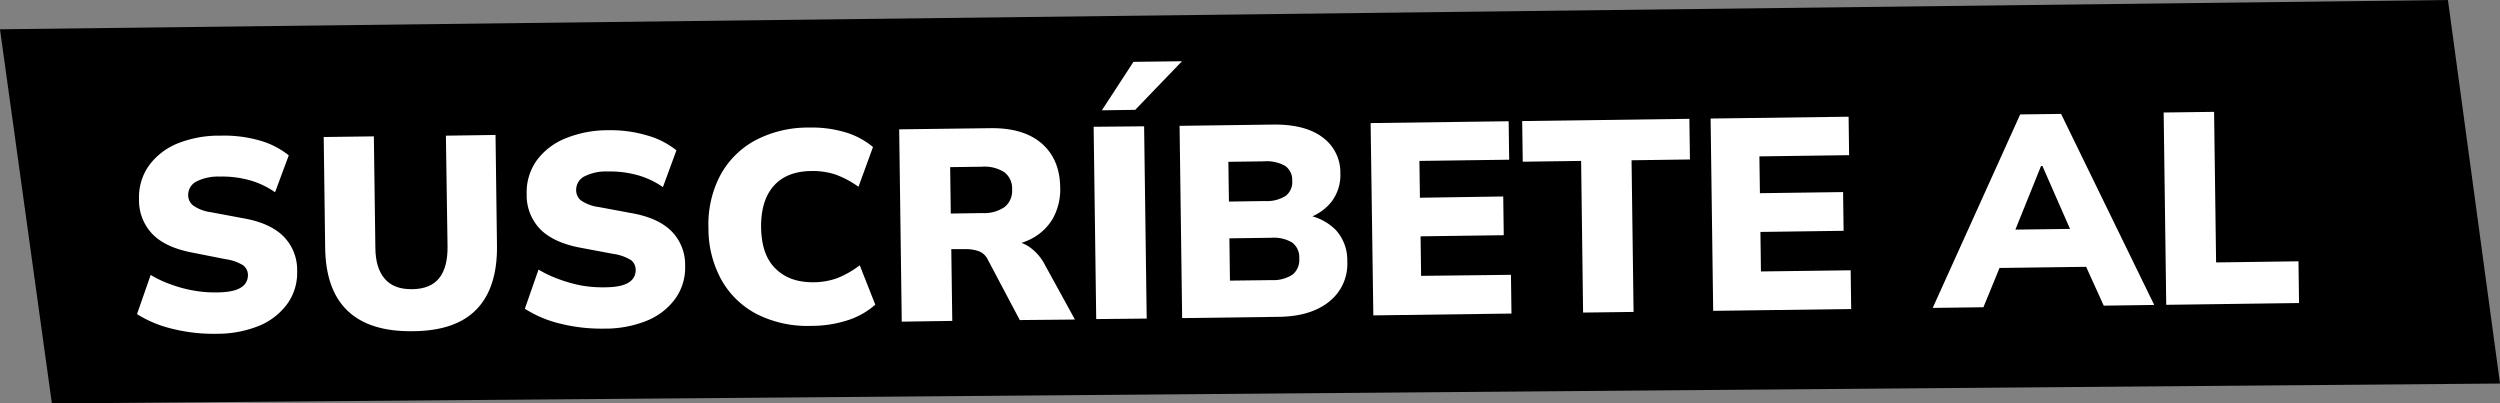 <svg xmlns="http://www.w3.org/2000/svg" viewBox="0 0 534.43 86.24"><rect x="0" y="0" width="534.43" height="86.24" fill="#808080" stroke="none"/><defs><style>.cls-1{fill:#fff;}</style></defs><g id="Capa_2" data-name="Capa 2"><g id="Capa_1-2" data-name="Capa 1"><polygon points="0 6.26 523.3 0 534.43 81.99 11.09 86.24 0 6.26"/><path class="cls-1" d="M46.25,71.35a35.9,35.9,0,0,1-9.43-1.07,24.81,24.81,0,0,1-7.53-3.13l2.92-8.38a23.22,23.22,0,0,0,4.22,2,28.92,28.92,0,0,0,4.77,1.31,25.77,25.77,0,0,0,5,.43c2.57,0,4.34-.39,5.33-1.06A3,3,0,0,0,53,58.9a2.61,2.61,0,0,0-1-2.17,9.56,9.56,0,0,0-3.75-1.32L41.12,54c-3.78-.72-6.61-2-8.5-3.93a10.38,10.38,0,0,1-2.9-7.52,11.68,11.68,0,0,1,2.09-7.11,14.13,14.13,0,0,1,6.09-4.75A23.79,23.79,0,0,1,47.15,29,27.57,27.57,0,0,1,55.38,30a17.55,17.55,0,0,1,6.35,3.21L58.8,41.1a17.91,17.91,0,0,0-5.28-2.53A21.82,21.82,0,0,0,47,37.75a10.27,10.27,0,0,0-5.09,1.09,3.21,3.21,0,0,0-1.68,2.91,2.79,2.79,0,0,0,1.05,2.17,8.5,8.5,0,0,0,3.78,1.44l7,1.31q5.67,1,8.53,3.85a10.14,10.14,0,0,1,2.93,7.42,11.36,11.36,0,0,1-2.09,7,14.19,14.19,0,0,1-6,4.69A23.79,23.79,0,0,1,46.25,71.35Z"/><path class="cls-1" d="M88.18,70.8Q79,70.92,74.3,66.43T69.51,52.91L69.2,29.29l10.72-.14.32,23.67c0,3,.69,5.25,2,6.77s3.21,2.26,5.86,2.23,4.57-.83,5.8-2.38,1.81-3.83,1.77-6.82L95.32,29l10.61-.15.31,23.62q.12,9-4.36,13.65T88.18,70.8Z"/><path class="cls-1" d="M129.17,70.25a36.35,36.35,0,0,1-9.44-1.07A24.81,24.81,0,0,1,112.2,66l2.92-8.37a23.89,23.89,0,0,0,4.22,2A29.94,29.94,0,0,0,124.11,61a25.77,25.77,0,0,0,5,.42c2.57,0,4.34-.38,5.33-1.06a3,3,0,0,0,1.45-2.58,2.63,2.63,0,0,0-1-2.18,9.89,9.89,0,0,0-3.75-1.32L124,52.94q-5.69-1.09-8.51-3.94a10.38,10.38,0,0,1-2.9-7.51,11.73,11.73,0,0,1,2.09-7.12,14.12,14.12,0,0,1,6.09-4.74,23.78,23.78,0,0,1,9.25-1.79,27.36,27.36,0,0,1,8.24,1.09,17.5,17.5,0,0,1,6.34,3.21L141.71,40a17.89,17.89,0,0,0-5.28-2.52,21.82,21.82,0,0,0-6.49-.82,10.16,10.16,0,0,0-5.09,1.09,3.21,3.21,0,0,0-1.68,2.91,2.81,2.81,0,0,0,1,2.17A8.74,8.74,0,0,0,128,44.26l7,1.3q5.67,1,8.53,3.85a10.16,10.16,0,0,1,2.93,7.43,11.38,11.38,0,0,1-2.09,7,14.05,14.05,0,0,1-6,4.68A23.74,23.74,0,0,1,129.17,70.25Z"/><path class="cls-1" d="M173.48,69.66a24,24,0,0,1-11.61-2.47,18.39,18.39,0,0,1-7.62-7.31,22.61,22.61,0,0,1-2.8-11.15,22.45,22.45,0,0,1,2.5-11.2,18.43,18.43,0,0,1,7.42-7.48,24.12,24.12,0,0,1,11.54-2.78,25.12,25.12,0,0,1,7.77,1,16.61,16.61,0,0,1,5.94,3.16l-3.1,8.5a20.23,20.23,0,0,0-5-2.65,15.67,15.67,0,0,0-5.11-.72q-5.25.07-8,3.17t-2.71,8.82c.05,3.84,1,6.78,3,8.79s4.61,3,8.11,3a15.33,15.33,0,0,0,5.09-.85,20.15,20.15,0,0,0,4.89-2.78l3.32,8.42a16.51,16.51,0,0,1-5.84,3.31A25,25,0,0,1,173.48,69.66Z"/><path class="cls-1" d="M192.77,68.76l-.55-41.11,19.42-.25q7.11-.11,11,3.23t4,9.34A12.83,12.83,0,0,1,225,46.84a11.43,11.43,0,0,1-5,4.44,18.66,18.66,0,0,1-7.91,1.65l.51-1.46,2.92,0a7.67,7.67,0,0,1,4.56,1.34,10.55,10.55,0,0,1,3.32,3.86l6.39,11.64L218,68.42l-6.88-13a3.42,3.42,0,0,0-1.92-1.73,8.19,8.19,0,0,0-2.84-.43l-3,0,.21,15.34Zm10.48-23.11,6.76-.1a7.72,7.72,0,0,0,4.77-1.31,4.47,4.47,0,0,0,1.58-3.79,4.3,4.3,0,0,0-1.68-3.65,7.9,7.9,0,0,0-4.8-1.16l-6.76.09Z"/><path class="cls-1" d="M234.34,68.21l-.55-41.11L244.58,27l.55,41.1Zm1.21-44.63,6.75-10.36,10.38-.13-10,10.39Z"/><path class="cls-1" d="M252.71,68l-.55-41.1,19.94-.27q6.88-.09,10.62,2.72a9.27,9.27,0,0,1,3.81,7.7,9.36,9.36,0,0,1-2,6.21,10.75,10.75,0,0,1-5.75,3.58l0-.94a11.39,11.39,0,0,1,6.78,3.27,9.57,9.57,0,0,1,2.45,6.7,10.25,10.25,0,0,1-3.85,8.59q-3.91,3.18-10.8,3.27Zm10-24.91,7.64-.11a7.57,7.57,0,0,0,4.5-1.11,3.71,3.71,0,0,0,1.39-3.22,3.65,3.65,0,0,0-1.47-3.16,7.89,7.89,0,0,0-4.54-1l-7.64.1Zm.22,16.9,8.87-.11a7.57,7.57,0,0,0,4.5-1.17,4,4,0,0,0,1.44-3.46,3.91,3.91,0,0,0-1.53-3.42,7.81,7.81,0,0,0-4.53-1l-8.87.12Z"/><path class="cls-1" d="M293.58,67.42,293,26.31l29.51-.39.11,8.22-19.19.26.11,7.87L321.35,42l.11,8.28-17.78.24.11,8.45L323,58.75l.11,8.28Z"/><path class="cls-1" d="M338.42,66.82,338,34.4l-12.48.17-.12-8.69,35.74-.48.12,8.69-12.48.17.43,32.42Z"/><path class="cls-1" d="M366.23,66.45l-.55-41.11,29.5-.39.11,8.22-19.18.26.11,7.87L394,41.06l.11,8.28-17.78.24.11,8.45,19.18-.25.11,8.28Z"/><path class="cls-1" d="M413.16,65.82l18.7-41.36,8.74-.11,19.91,40.84-10.79.15-5.1-11.25L448.8,57l-24.14.32,4-3L424,65.68Zm23.16-30.34-6.6,16.36-1.67-2.72,17.08-.22-1.42,2.76-7.1-16.18Z"/><path class="cls-1" d="M463.08,65.16l-.55-41.11,10.78-.14.43,32.19,17.61-.24.12,8.92Z"/></g></g></svg>